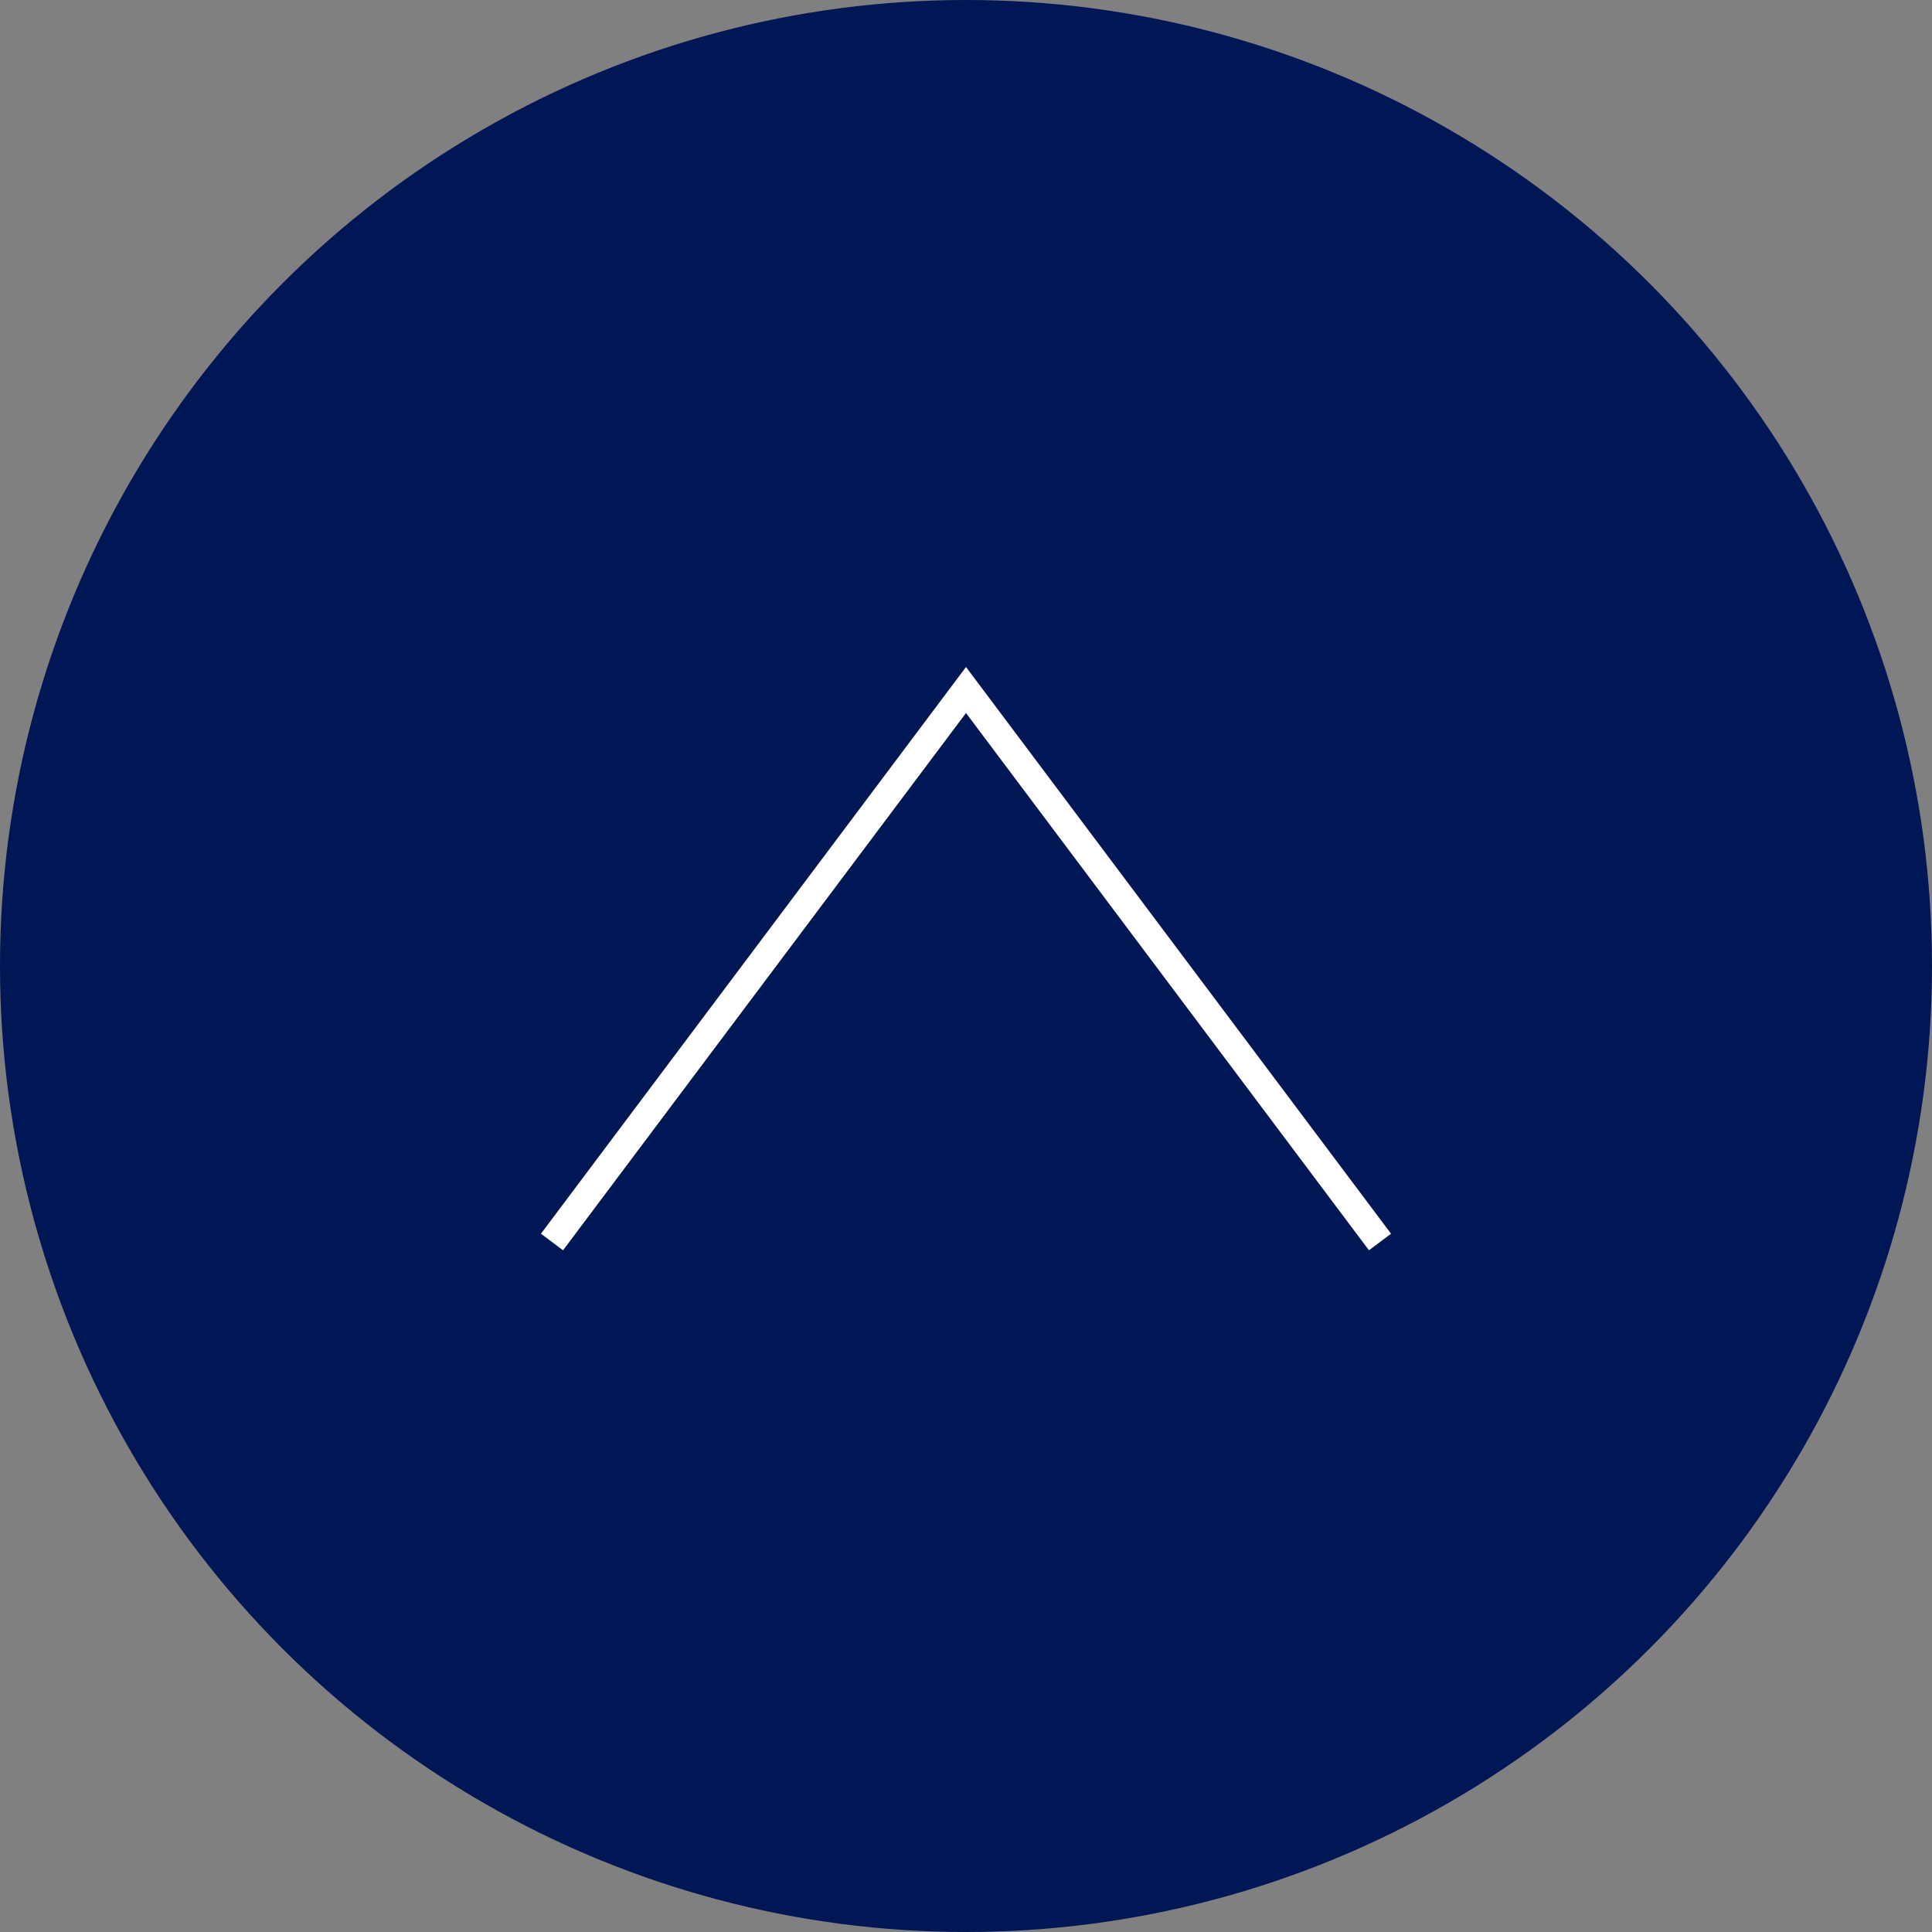 <?xml version="1.0" encoding="UTF-8"?><svg id="b" xmlns="http://www.w3.org/2000/svg" viewBox="0 0 70 70"><rect x="0" y="0" width="70" height="70" fill="#808080" stroke="none"/><defs><style>.d{fill:#001655;}.e{fill:none;stroke:#fff;stroke-miterlimit:10;}</style></defs><g id="c"><circle class="d" cx="35" cy="35" r="35"/><polyline class="e" points="50 45 35 25 20 45"/></g></svg>